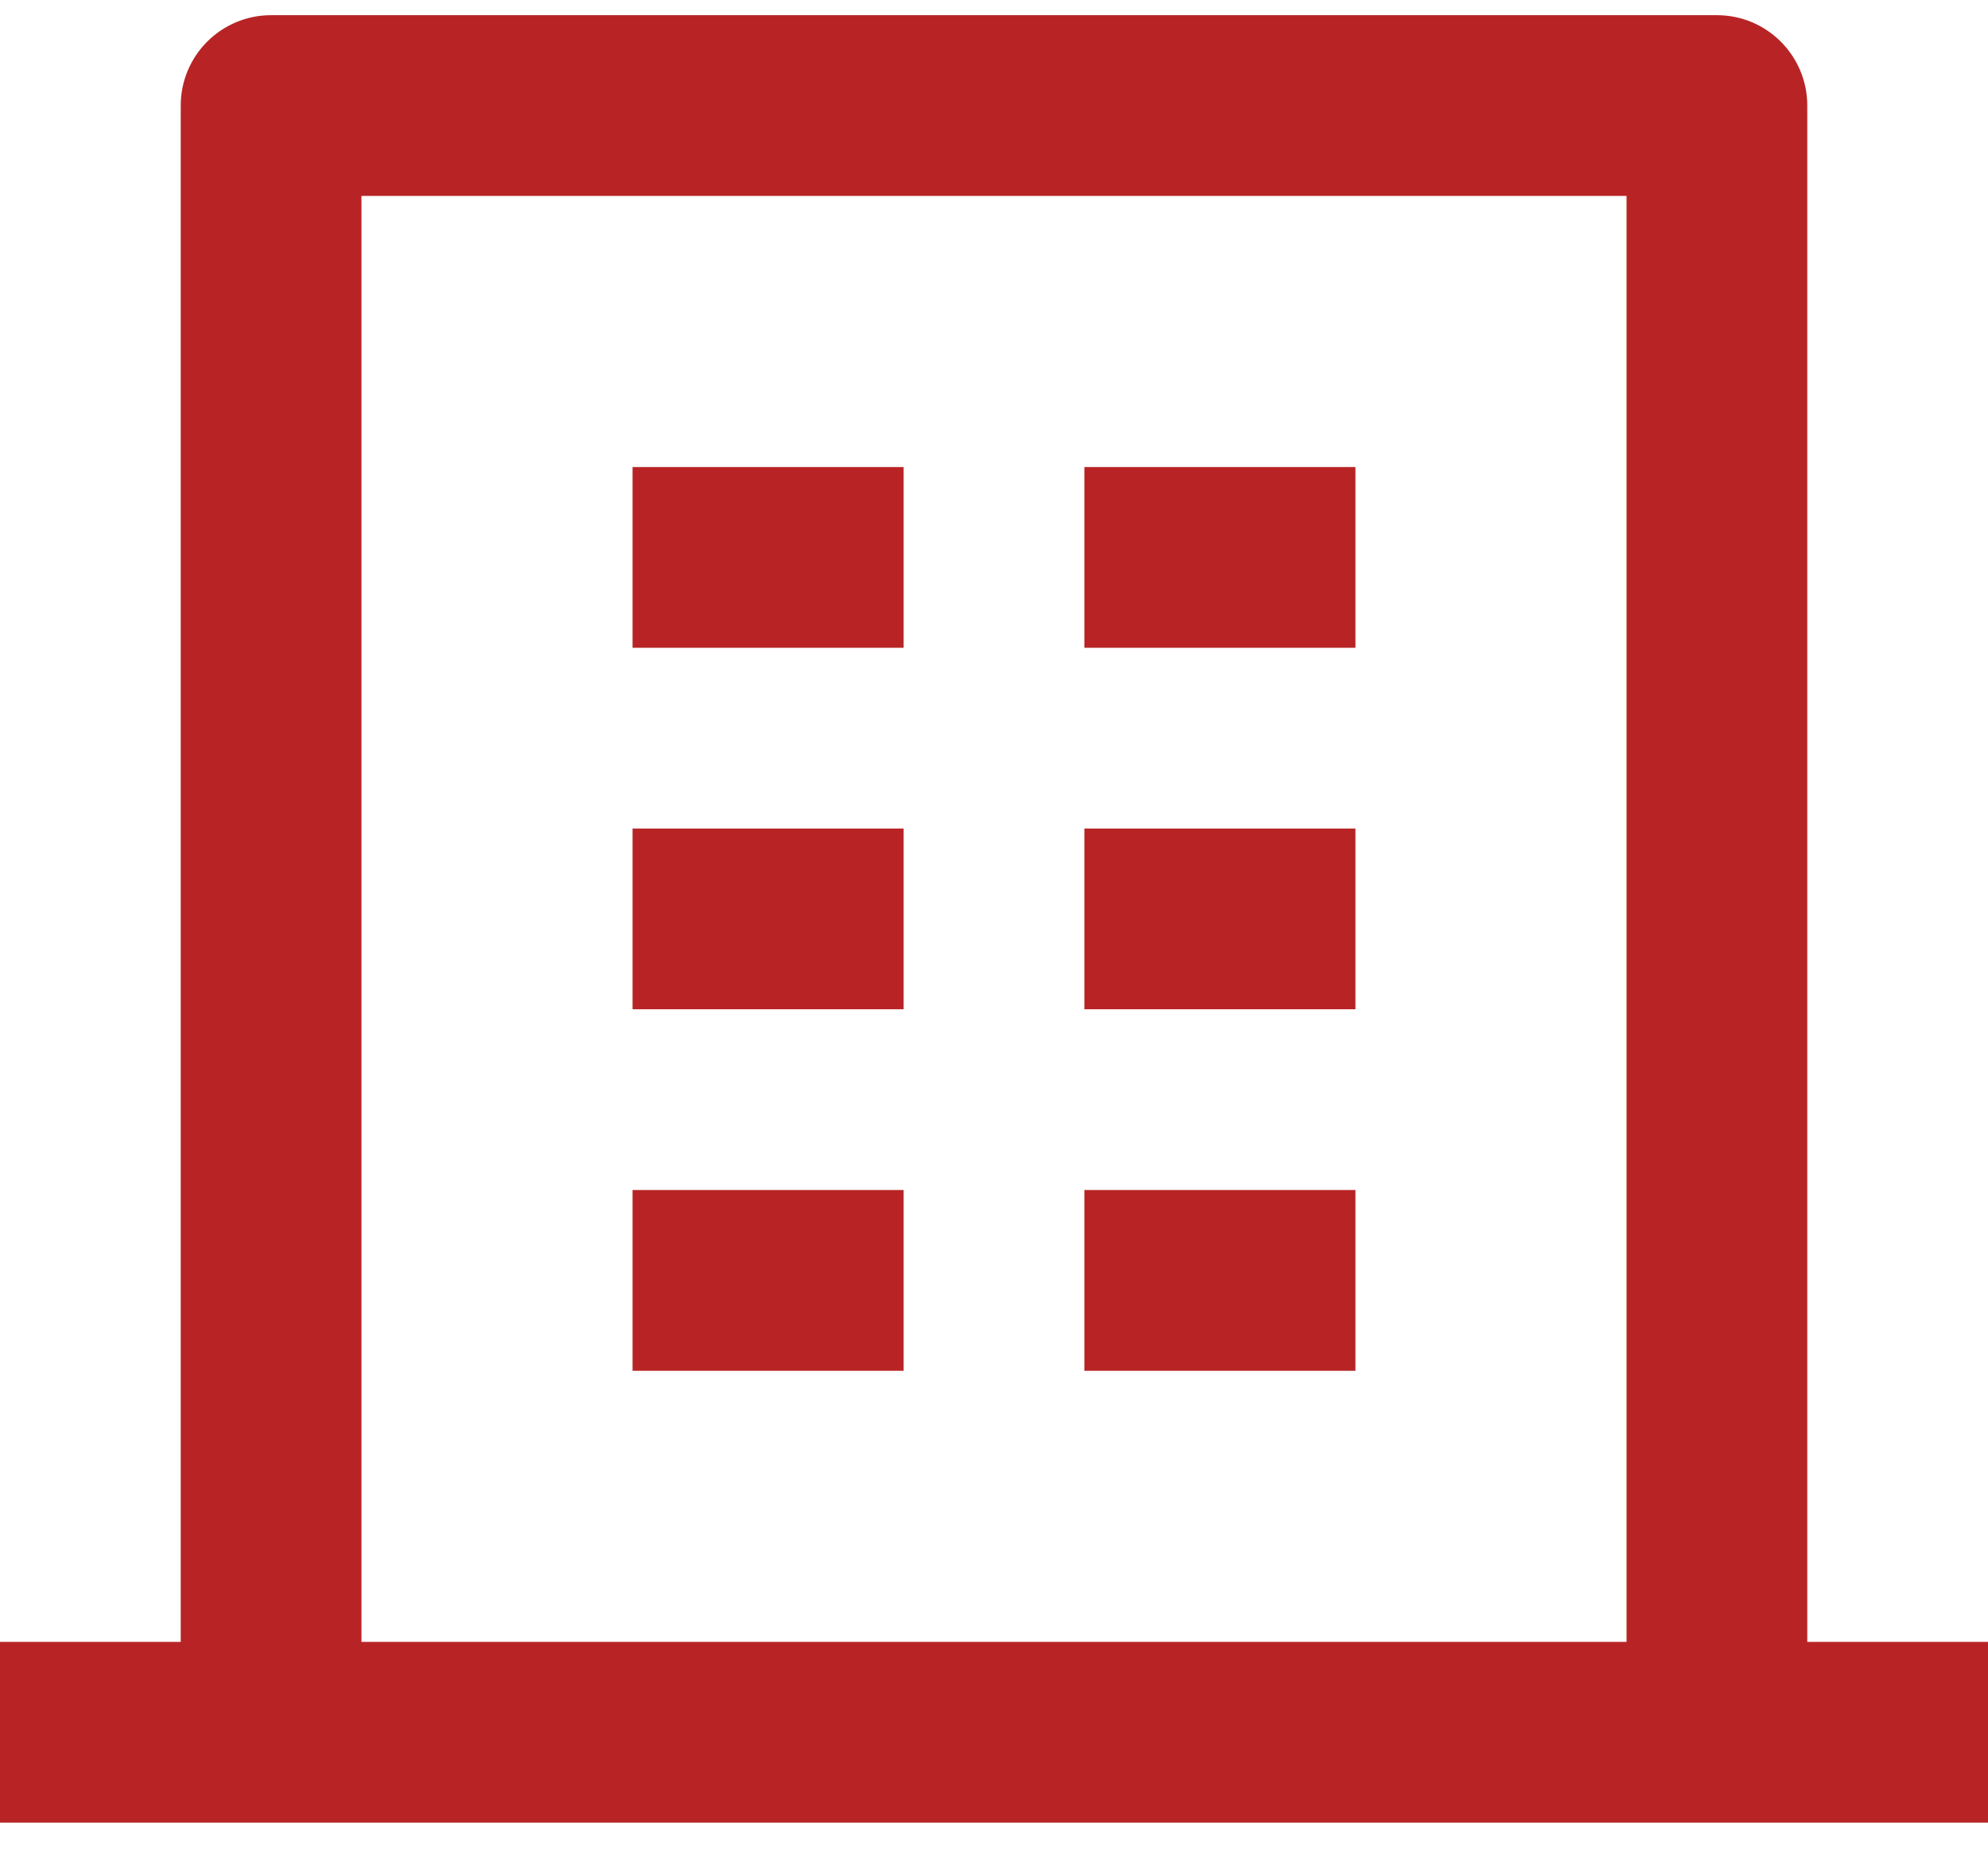 <svg width="44" height="41" viewBox="0 0 44 41" fill="none" xmlns="http://www.w3.org/2000/svg">
<path d="M40 36.336H44V40.336H0V36.336H4V2.336C4 1.232 4.895 0.336 6 0.336H38C39.105 0.336 40 1.232 40 2.336V36.336ZM36 36.336V4.336H8V36.336H36ZM14 18.336H20V22.336H14V18.336ZM14 10.336H20V14.336H14V10.336ZM14 26.336H20V30.336H14V26.336ZM24 26.336H30V30.336H24V26.336ZM24 18.336H30V22.336H24V18.336ZM24 10.336H30V14.336H24V10.336Z" fill="#B82425"/>
</svg>
